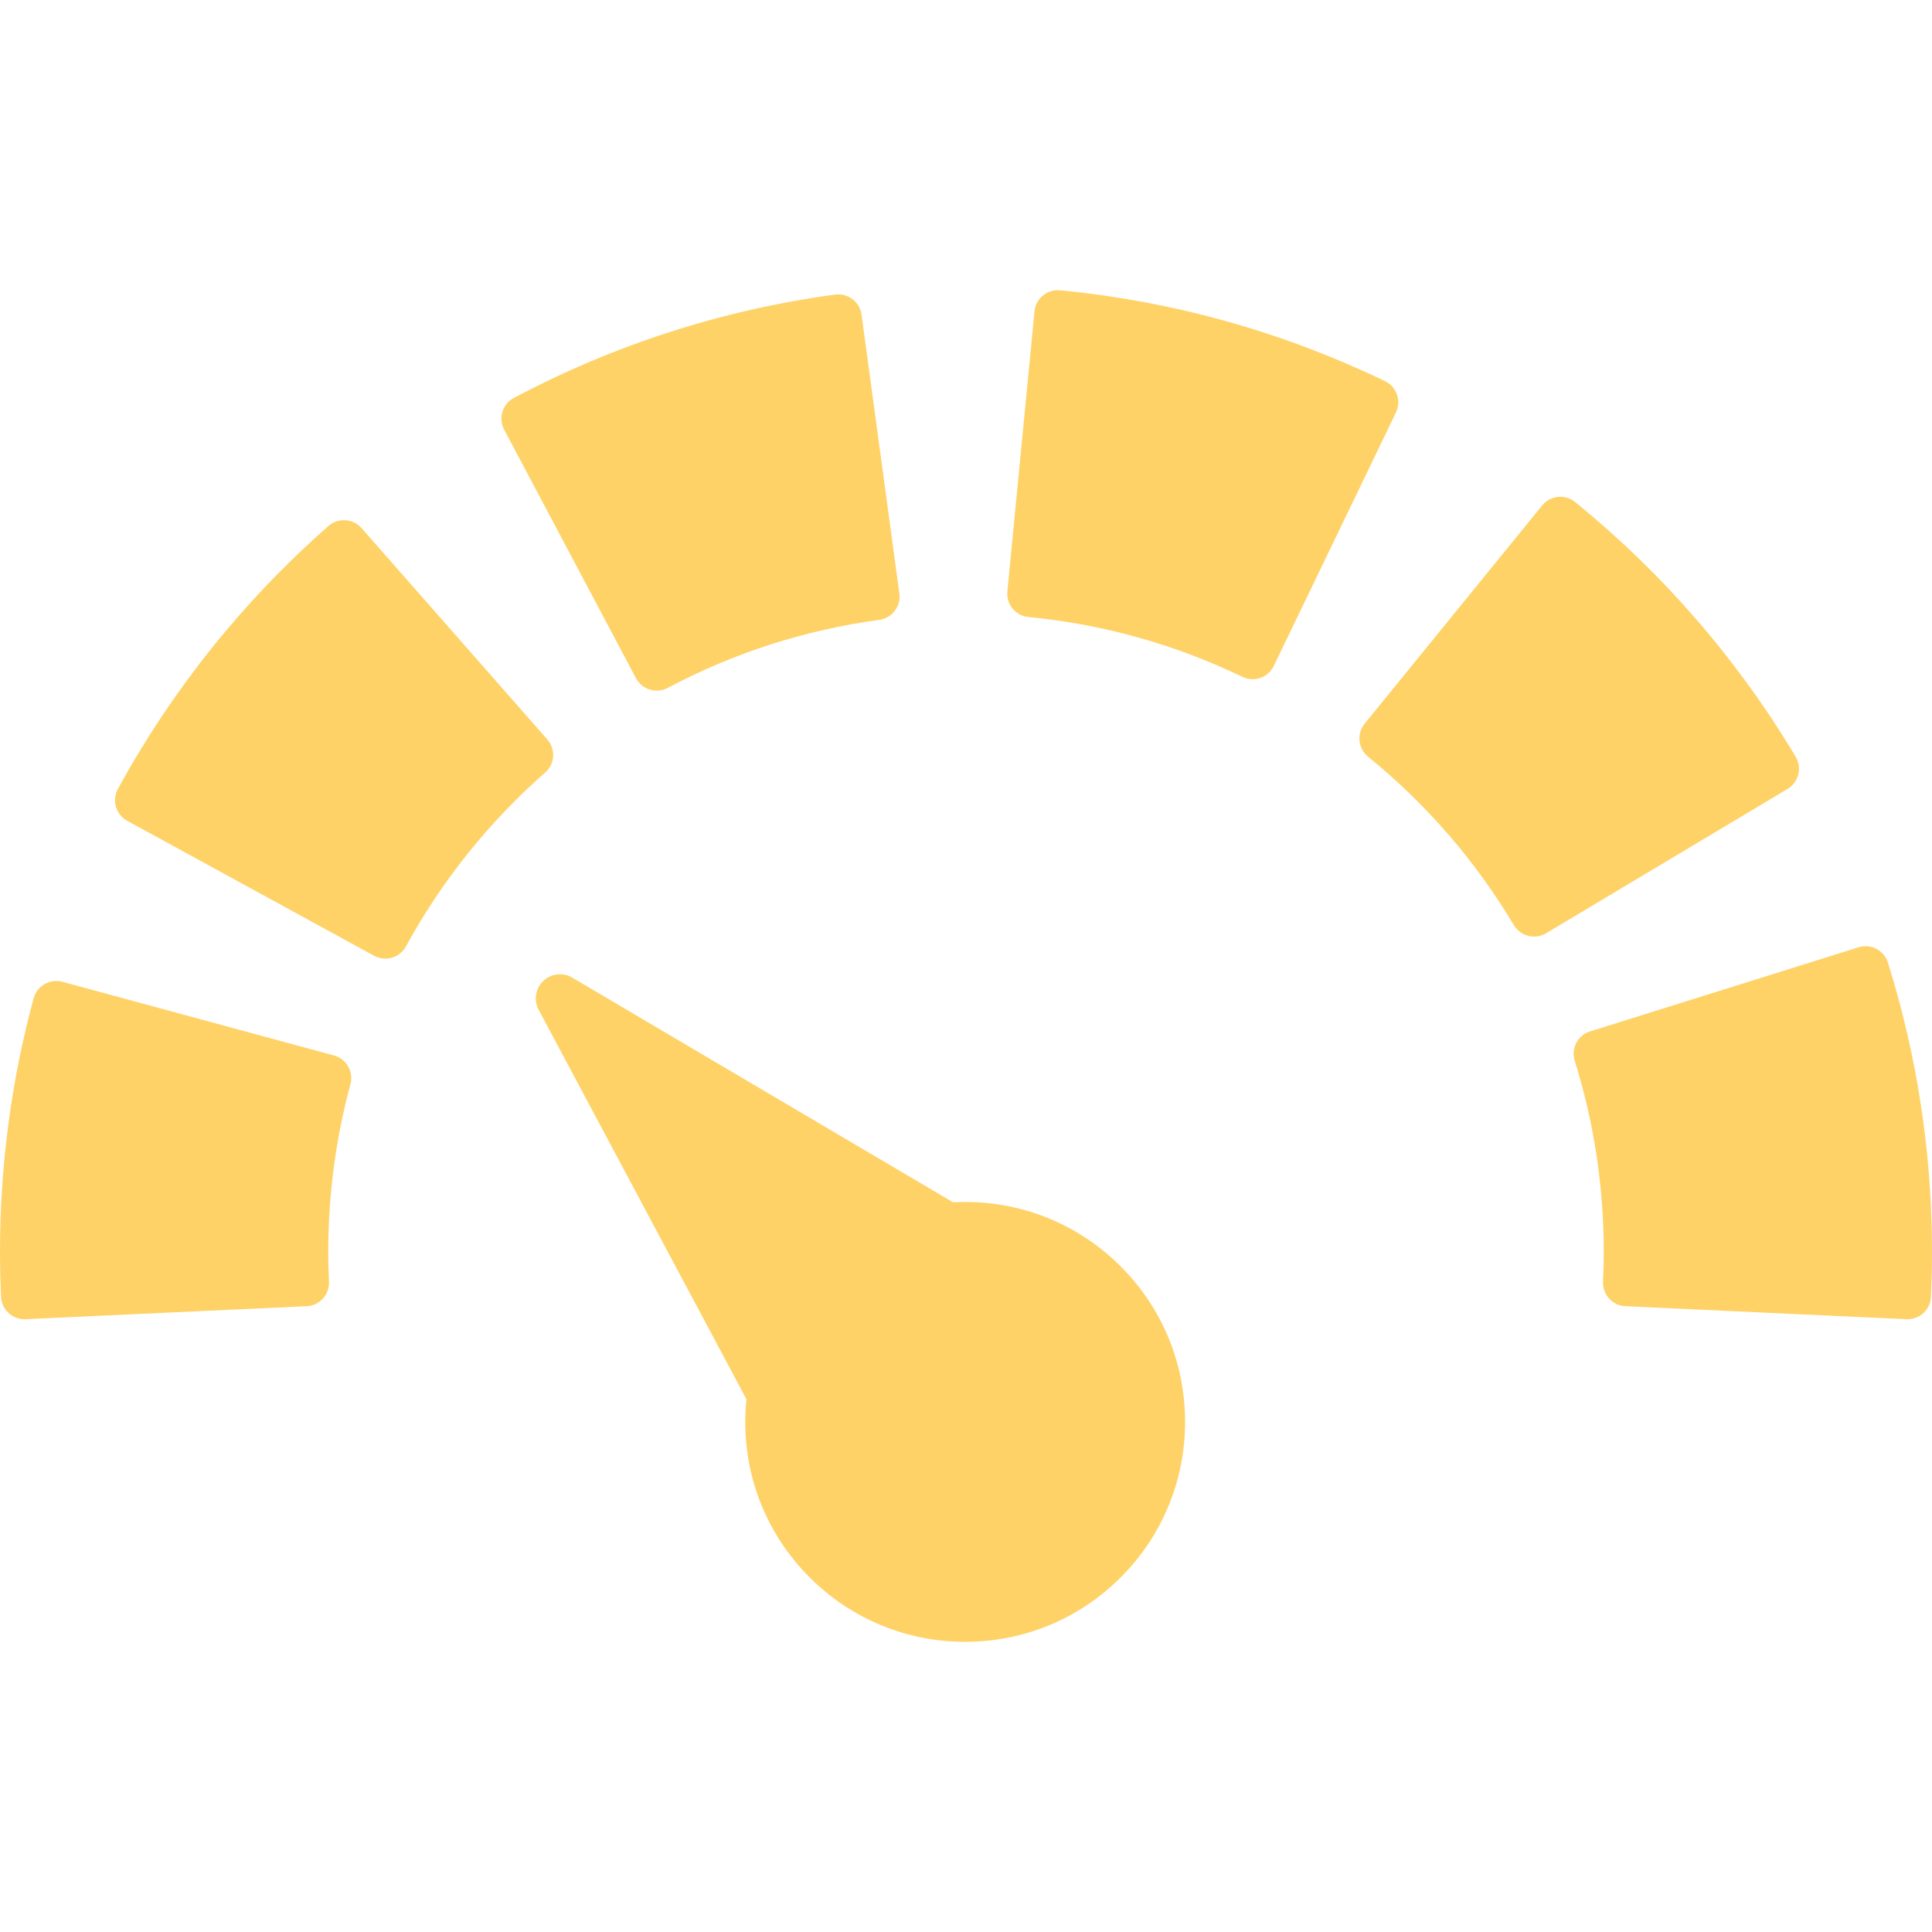 <svg width="89" height="89" viewBox="0 0 89 89" fill="none" xmlns="http://www.w3.org/2000/svg">
<g clip-path="url(#clip0_16_138)">
<path d="M25.479 34.847C25.498 34.561 25.402 34.279 25.213 34.064L16.656 24.329C16.467 24.114 16.2 23.983 15.914 23.965C15.627 23.946 15.346 24.042 15.131 24.231C11.199 27.687 7.936 31.763 5.431 36.346C5.293 36.597 5.261 36.893 5.342 37.167C5.422 37.442 5.609 37.674 5.86 37.811L17.233 44.028C17.398 44.118 17.575 44.161 17.75 44.161C18.132 44.161 18.503 43.957 18.699 43.598C20.355 40.569 22.513 37.875 25.114 35.588C25.33 35.4 25.461 35.133 25.479 34.847Z" fill="#FDBA17" fill-opacity="0.66"/>
<path d="M29.297 31.241C29.491 31.607 29.866 31.816 30.253 31.816C30.423 31.816 30.597 31.775 30.758 31.689C33.806 30.073 37.086 29.018 40.505 28.554C41.096 28.474 41.51 27.93 41.43 27.339L39.688 14.495C39.608 13.904 39.062 13.491 38.472 13.57C33.28 14.274 28.3 15.876 23.672 18.331C23.145 18.61 22.945 19.264 23.224 19.791L29.297 31.241Z" fill="#FDBA17" fill-opacity="0.66"/>
<path d="M15.384 48.622L2.875 45.228C2.598 45.153 2.303 45.191 2.055 45.334C1.806 45.476 1.625 45.711 1.549 45.988C0.521 49.778 -3.05176e-05 53.707 -3.05176e-05 57.664C-3.05176e-05 58.342 0.016 59.021 0.05 59.742C0.077 60.32 0.554 60.772 1.128 60.772C1.145 60.772 1.162 60.771 1.179 60.77L14.126 60.172C14.412 60.159 14.682 60.033 14.874 59.821C15.067 59.609 15.168 59.33 15.155 59.044C15.132 58.558 15.121 58.106 15.121 57.664C15.121 55.044 15.466 52.447 16.144 49.947C16.299 49.372 15.959 48.778 15.384 48.622Z" fill="#FDBA17" fill-opacity="0.66"/>
<path d="M63.802 17.559C59.089 15.287 54.053 13.879 48.834 13.373C48.548 13.344 48.265 13.432 48.044 13.614C47.822 13.796 47.683 14.059 47.655 14.344L46.406 27.245C46.348 27.839 46.783 28.367 47.377 28.424C50.816 28.757 54.133 29.685 57.236 31.181C57.384 31.252 57.544 31.288 57.705 31.288C57.825 31.288 57.946 31.268 58.062 31.227C58.332 31.133 58.554 30.935 58.678 30.677L64.306 19.001C64.565 18.464 64.34 17.818 63.802 17.559Z" fill="#FDBA17" fill-opacity="0.66"/>
<path d="M82.84 35.678C82.91 35.4 82.867 35.106 82.72 34.86C80.039 30.376 76.621 26.428 72.562 23.127C72.34 22.946 72.056 22.861 71.77 22.89C71.485 22.919 71.223 23.061 71.043 23.283L62.864 33.338C62.684 33.56 62.599 33.845 62.628 34.13C62.657 34.415 62.799 34.677 63.021 34.858C65.707 37.042 67.968 39.653 69.74 42.619C69.943 42.957 70.301 43.145 70.669 43.145C70.857 43.145 71.048 43.096 71.222 42.992L82.347 36.342C82.593 36.195 82.77 35.956 82.84 35.678Z" fill="#FDBA17" fill-opacity="0.66"/>
<path d="M86.97 44.346C86.792 43.776 86.186 43.459 85.617 43.638L73.249 47.513C72.679 47.691 72.363 48.297 72.541 48.867C73.429 51.7 73.879 54.66 73.879 57.664C73.879 58.106 73.868 58.557 73.845 59.043C73.832 59.329 73.933 59.609 74.126 59.821C74.319 60.032 74.588 60.159 74.874 60.172L87.822 60.77C87.839 60.771 87.856 60.771 87.872 60.771C88.446 60.771 88.924 60.32 88.951 59.741C88.984 59.02 89 58.341 89 57.664C89 53.125 88.317 48.644 86.97 44.346Z" fill="#FDBA17" fill-opacity="0.66"/>
<path d="M44.462 55.371C44.275 55.371 44.09 55.377 43.906 55.387L26.36 45.035C25.931 44.781 25.386 44.845 25.026 45.19C24.666 45.535 24.579 46.077 24.814 46.517L34.385 64.455C34.35 64.801 34.331 65.15 34.331 65.502C34.331 68.208 35.385 70.752 37.298 72.665C39.212 74.579 41.756 75.632 44.462 75.632C47.168 75.632 49.712 74.578 51.625 72.665C53.539 70.752 54.592 68.208 54.592 65.502C54.592 62.796 53.539 60.252 51.625 58.338C49.712 56.425 47.168 55.371 44.462 55.371Z" fill="#FDBA17" fill-opacity="0.66"/>
</g>
<defs>
<clipPath id="clip0_16_138">
<rect width="89" height="89" fill="white"/>
</clipPath>
</defs>
</svg>
